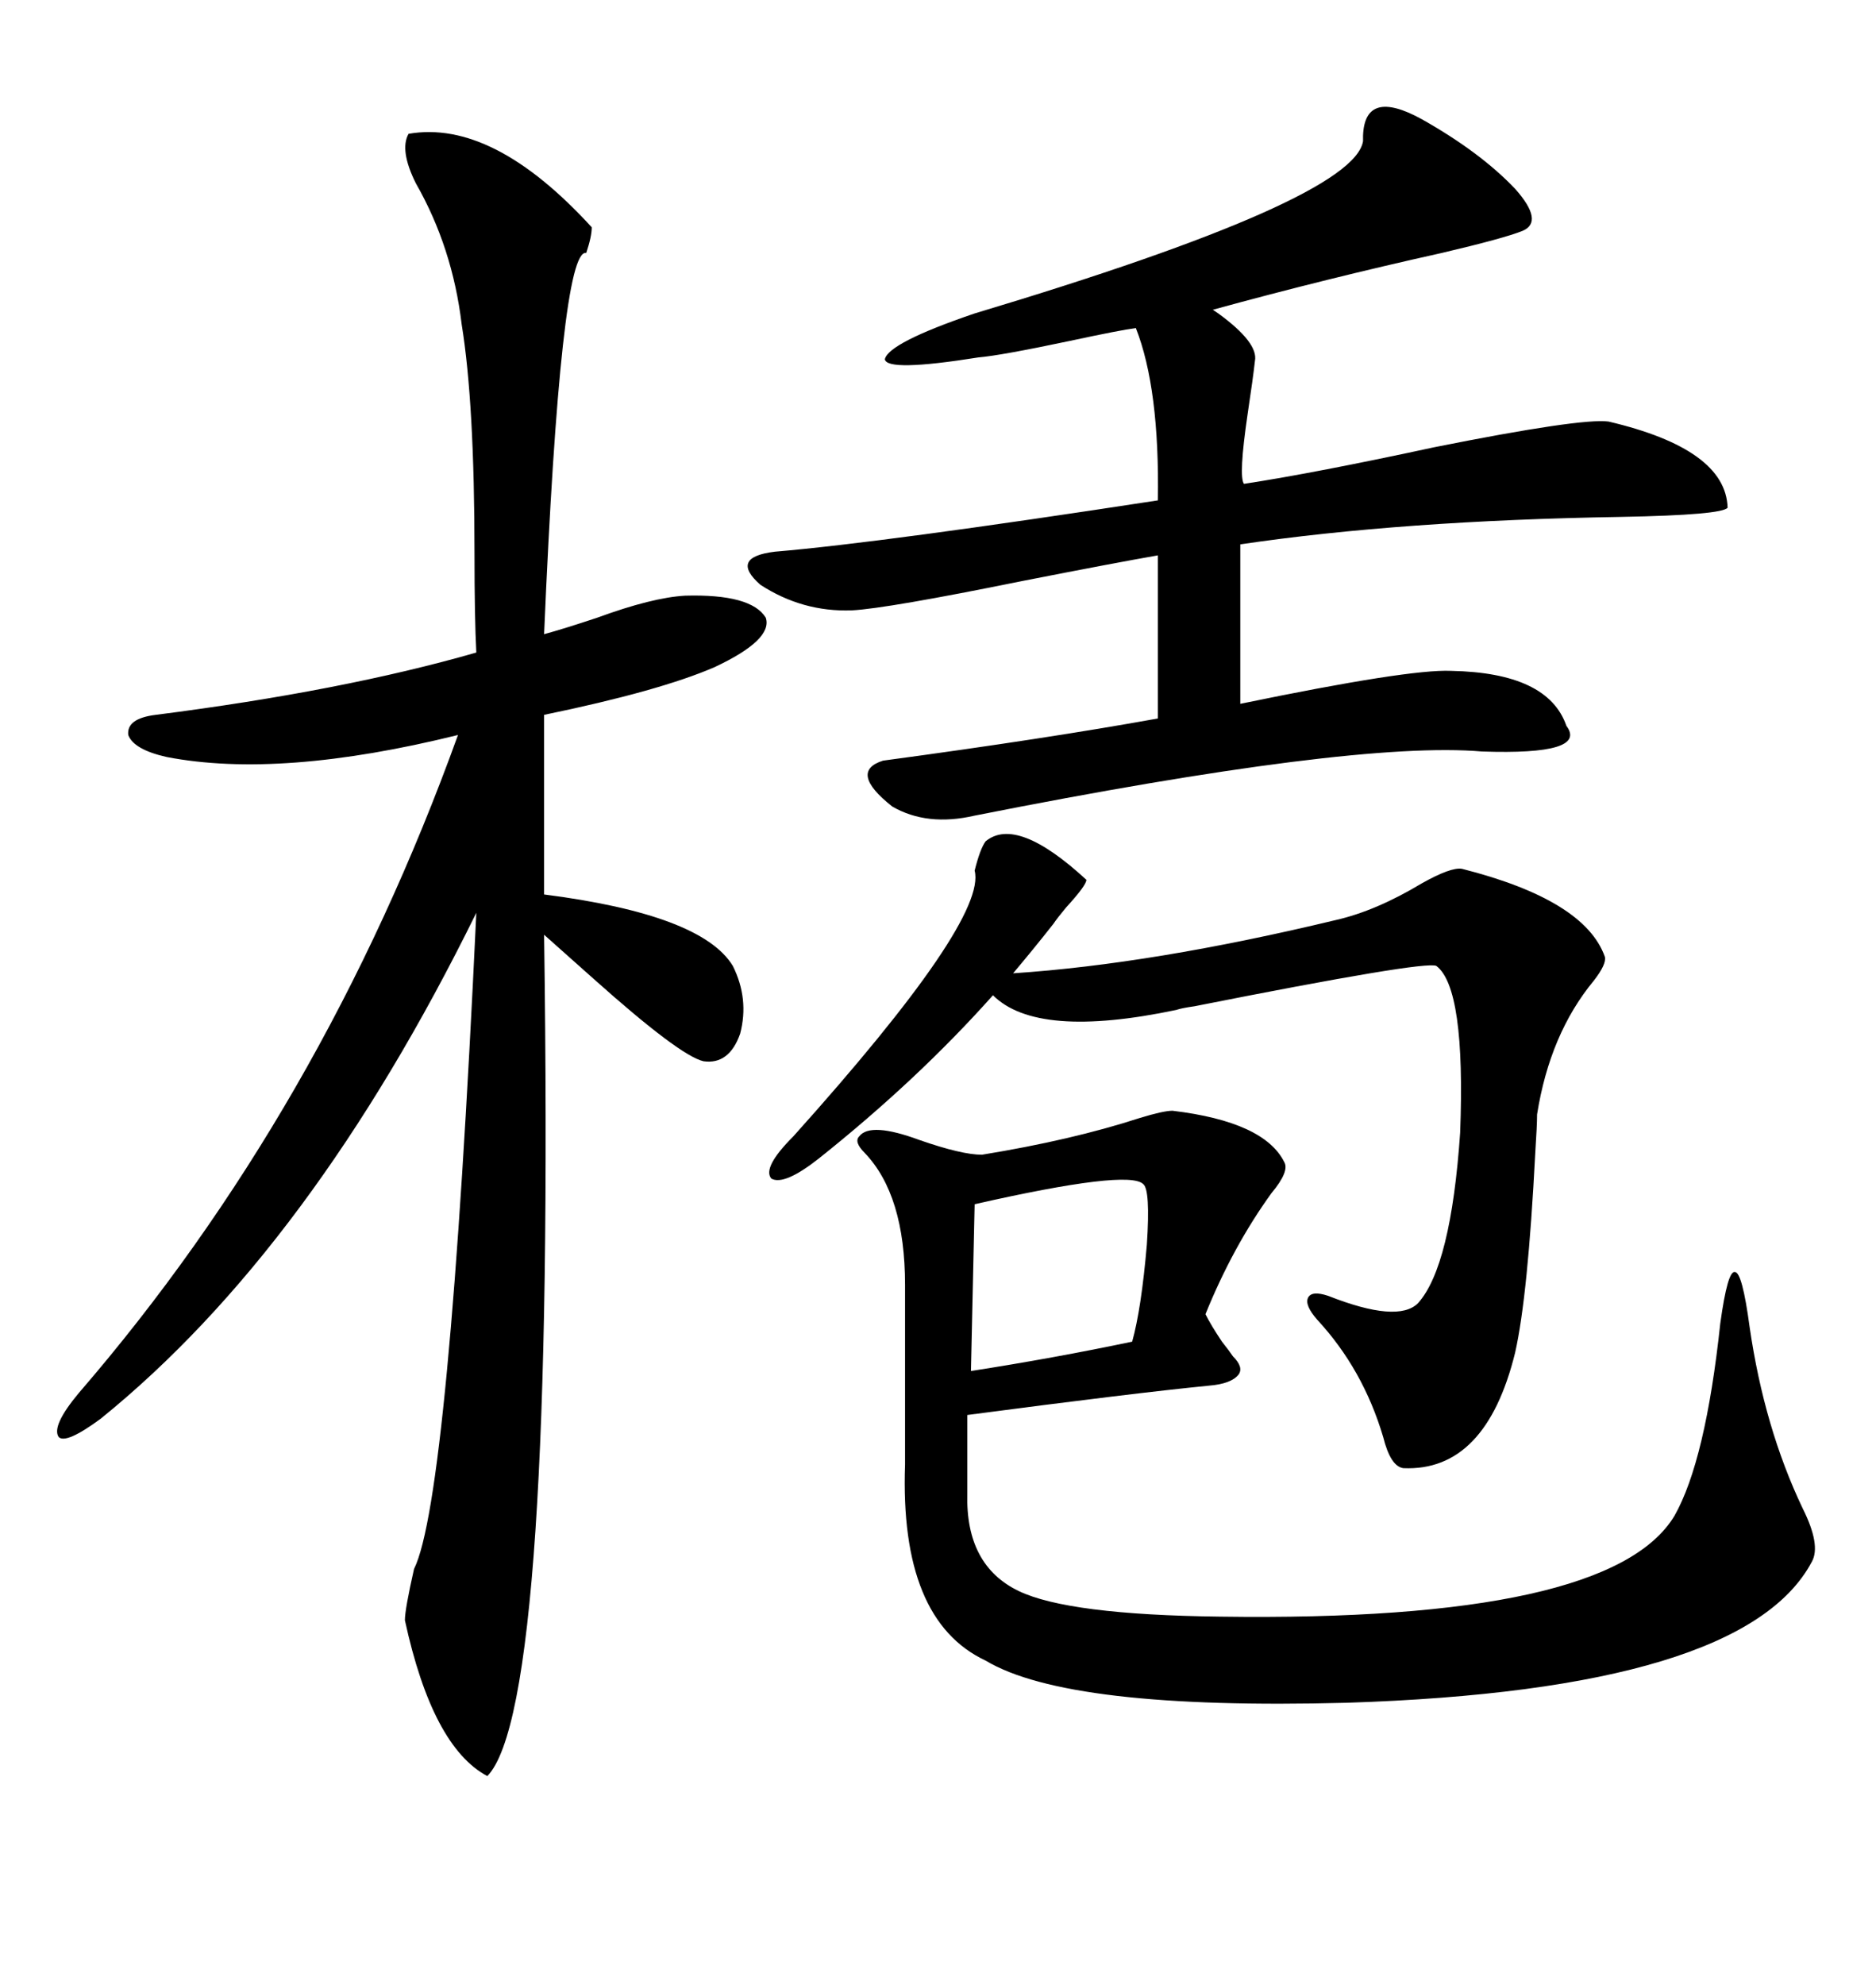 <svg xmlns="http://www.w3.org/2000/svg" xmlns:xlink="http://www.w3.org/1999/xlink" width="300" height="317.285"><path d="M65.33 21.39L65.33 21.39Q78.81 19.04 94.63 36.33L94.63 36.33Q94.63 37.79 93.75 40.43L93.75 40.43Q89.65 39.55 87.01 101.37L87.01 101.37Q90.23 100.49 95.51 98.73L95.51 98.73Q104.30 95.51 109.57 95.21L109.57 95.21Q120.12 94.92 122.46 98.73L122.46 98.73Q123.63 102.25 114.26 106.64L114.26 106.64Q105.47 110.45 87.01 114.26L87.01 114.26L87.01 142.97Q112.21 146.19 117.19 154.39L117.19 154.39Q119.82 159.67 118.36 165.23L118.36 165.23Q116.60 170.21 112.50 169.63L112.50 169.63Q108.69 168.75 94.92 156.45L94.92 156.45Q89.65 151.76 87.01 149.41L87.01 149.41Q88.77 272.75 77.93 283.89L77.93 283.89Q69.14 279.20 64.75 258.98L64.75 258.98Q64.75 257.23 66.21 250.78L66.21 250.78Q71.78 239.65 76.17 145.90L76.17 145.90Q49.80 199.51 16.11 226.76L16.11 226.76Q10.55 230.86 9.38 229.69L9.38 229.69Q8.20 227.93 12.60 222.66L12.60 222.66Q51.56 177.54 73.24 117.48L73.24 117.48Q44.82 124.51 26.66 121.00L26.66 121.00Q21.39 119.82 20.51 117.48L20.51 117.48Q20.21 114.84 24.90 114.26L24.90 114.26Q54.79 110.45 76.17 104.30L76.17 104.30Q75.88 98.73 75.88 88.48L75.88 88.48Q75.88 64.45 73.83 51.86L73.83 51.86Q72.36 39.55 66.50 29.30L66.50 29.30Q63.87 24.02 65.33 21.39ZM187.50 177.54L187.50 177.54Q202.15 179.30 205.37 185.74L205.37 185.74Q206.25 187.21 203.32 190.72L203.32 190.72Q197.17 199.22 192.77 210.06L192.77 210.06Q193.65 211.82 195.41 214.45L195.41 214.45Q196.58 215.92 197.17 216.80L197.17 216.80Q198.93 218.55 198.05 219.73L198.05 219.73Q196.88 221.19 193.36 221.48L193.36 221.48Q181.35 222.66 154.69 226.17L154.69 226.17L154.69 238.77Q154.39 250.20 162.89 254.30L162.89 254.30Q170.80 258.11 195.12 258.40L195.12 258.40Q257.52 259.28 267.77 242.29L267.77 242.29Q272.75 233.50 275.10 211.52L275.10 211.52Q276.27 203.03 277.44 203.32L277.44 203.32Q278.61 203.32 279.79 212.11L279.79 212.11Q282.13 228.22 288.28 241.11L288.28 241.11Q291.21 246.97 289.75 249.61L289.75 249.61Q278.91 270.12 215.33 272.17L215.33 272.17Q170.80 273.34 157.62 265.43L157.62 265.43Q143.85 258.98 144.73 234.08L144.73 234.08L144.73 205.37Q144.73 191.02 138.28 184.28L138.28 184.28Q136.52 182.52 137.40 181.64L137.40 181.64Q139.16 179.30 147.07 182.23L147.07 182.23Q153.81 184.57 157.03 184.57L157.03 184.57Q171.39 182.23 182.23 178.71L182.23 178.71Q186.04 177.54 187.50 177.54ZM227.34 19.04L227.34 19.04Q236.72 24.32 242.29 30.18L242.29 30.18Q246.97 35.45 243.46 36.91L243.46 36.91Q240.53 38.09 230.57 40.43L230.57 40.43Q212.11 44.53 193.95 49.51L193.95 49.51Q193.95 49.51 194.82 50.10L194.82 50.10Q201.27 54.79 200.68 57.71L200.68 57.71Q200.39 60.35 199.51 66.21L199.51 66.21Q198.05 76.17 198.93 77.34L198.93 77.34Q210.35 75.59 229.39 71.48L229.39 71.48Q252.83 66.80 257.23 67.38L257.23 67.38Q275.98 71.78 276.27 81.15L276.27 81.15Q275.39 82.32 259.28 82.62L259.28 82.62Q224.12 83.20 198.34 87.01L198.34 87.01L198.34 112.50Q225.29 106.93 232.03 107.23L232.03 107.23Q247.56 107.52 250.49 116.02L250.49 116.02Q254.00 120.70 237.01 120.12L237.01 120.12Q216.50 118.36 155.86 130.37L155.86 130.37Q148.24 132.13 142.68 128.91L142.68 128.91Q135.64 123.34 141.21 121.58L141.21 121.58Q167.29 118.07 185.16 114.84L185.16 114.84L185.16 88.77Q178.42 89.94 163.48 92.87L163.48 92.87Q141.80 97.27 136.23 97.56L136.23 97.56Q128.32 97.85 121.58 93.46L121.58 93.46Q116.60 89.06 123.93 88.18L123.93 88.18Q141.21 86.72 185.16 79.98L185.16 79.98Q185.45 62.11 181.64 52.44L181.64 52.44Q179.30 52.73 171.09 54.49L171.09 54.49Q159.96 56.84 156.45 57.13L156.45 57.13Q141.80 59.47 141.50 57.42L141.50 57.42Q142.09 54.79 155.86 50.10L155.86 50.10Q216.50 31.93 217.97 22.56L217.97 22.56Q217.97 22.27 217.97 21.68L217.97 21.68Q218.26 14.06 227.34 19.04ZM157.62 134.47L157.62 134.47Q162.60 130.37 173.73 140.63L173.73 140.63Q173.73 141.50 170.51 145.02L170.51 145.02Q169.04 146.78 168.46 147.66L168.46 147.66Q165.23 151.76 162.01 155.57L162.01 155.57Q184.28 154.10 213.57 147.07L213.57 147.07Q220.02 145.61 227.34 141.21L227.34 141.21Q232.03 138.57 233.79 138.87L233.79 138.87Q253.42 143.85 256.64 152.93L256.64 152.93Q256.93 154.10 254.88 156.74L254.88 156.74Q247.85 165.23 245.80 178.13L245.80 178.13Q245.80 179.88 245.51 184.28L245.51 184.28Q244.34 207.13 242.29 216.21L242.29 216.21Q237.60 235.25 224.41 234.67L224.41 234.67Q222.36 234.38 221.19 229.69L221.19 229.69Q217.97 218.85 210.64 210.94L210.64 210.94Q208.59 208.59 209.18 207.42L209.18 207.42Q209.77 206.25 212.40 207.13L212.40 207.13Q223.54 211.52 226.76 208.30L226.76 208.30Q232.03 202.44 233.50 181.05L233.50 181.05Q234.38 157.91 229.69 154.39L229.69 154.39Q227.93 153.52 191.02 160.84L191.02 160.84Q188.96 161.13 188.09 161.43L188.09 161.43Q165.82 166.11 158.79 159.08L158.79 159.08Q146.78 172.56 130.96 185.16L130.96 185.16Q125.39 189.55 123.34 188.38L123.34 188.38Q121.88 186.62 126.86 181.64L126.86 181.64Q157.91 147.07 155.86 139.16L155.86 139.16Q156.74 135.64 157.62 134.47ZM182.81 189.26L182.81 189.26Q180.47 186.91 155.86 192.48L155.86 192.48L155.27 219.14Q168.46 217.09 181.05 214.45L181.05 214.45Q182.52 209.18 183.40 198.93L183.40 198.93Q183.98 190.14 182.81 189.26Z"/></svg>